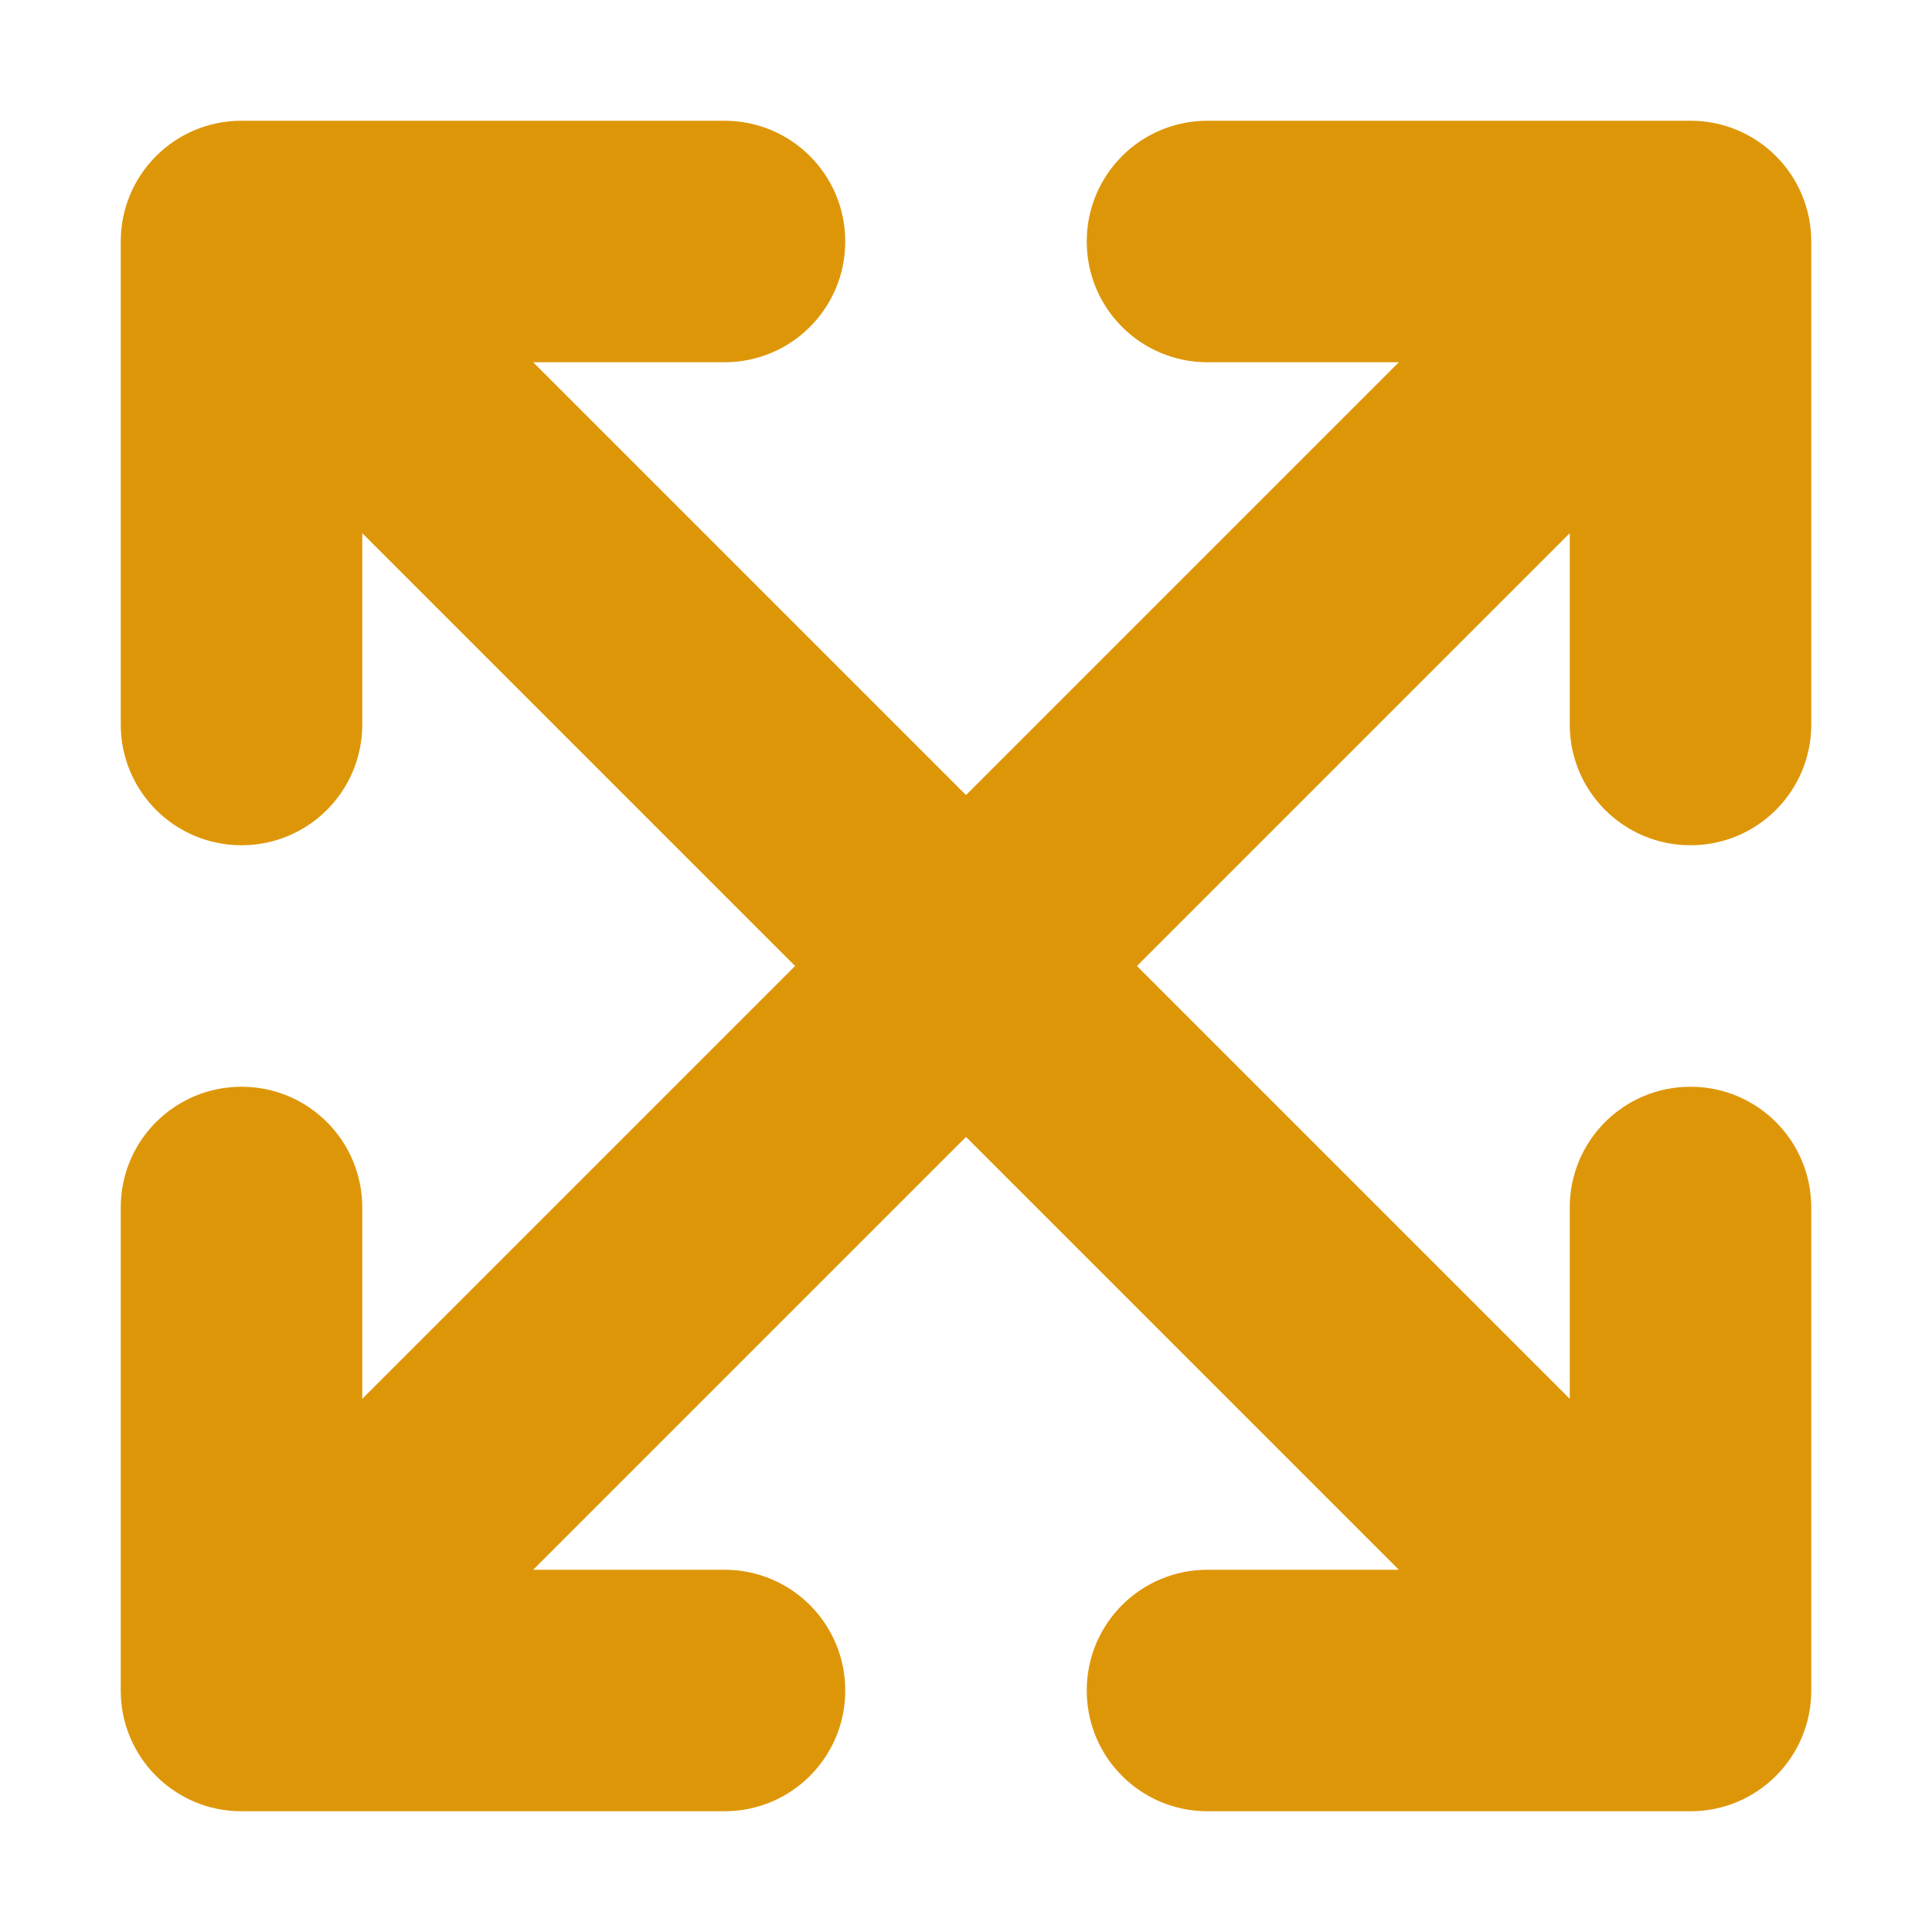 <svg xmlns="http://www.w3.org/2000/svg" viewBox="0 0 512 512"><path fill="#de9609" d="M320 32c-17.7 0-32 14.3-32 32s14.3 32 32 32h50.7L256 210.7 141.3 96H192c17.7 0 32-14.3 32-32s-14.3-32-32-32H64c-17.7 0-32 14.3-32 32v128c0 17.7 14.3 32 32 32s32-14.3 32-32v-50.7L210.7 256 96 370.7V320c0-17.7-14.3-32-32-32s-32 14.3-32 32v128c0 17.7 14.3 32 32 32h128c17.7 0 32-14.3 32-32s-14.3-32-32-32h-50.7L256 301.3 370.7 416H320c-17.7 0-32 14.3-32 32s14.3 32 32 32h128c17.7 0 32-14.3 32-32V320c0-17.7-14.3-32-32-32s-32 14.3-32 32v50.7L301.3 256 416 141.3V192c0 17.7 14.3 32 32 32s32-14.3 32-32V64c0-17.7-14.3-32-32-32H320z"/></svg>